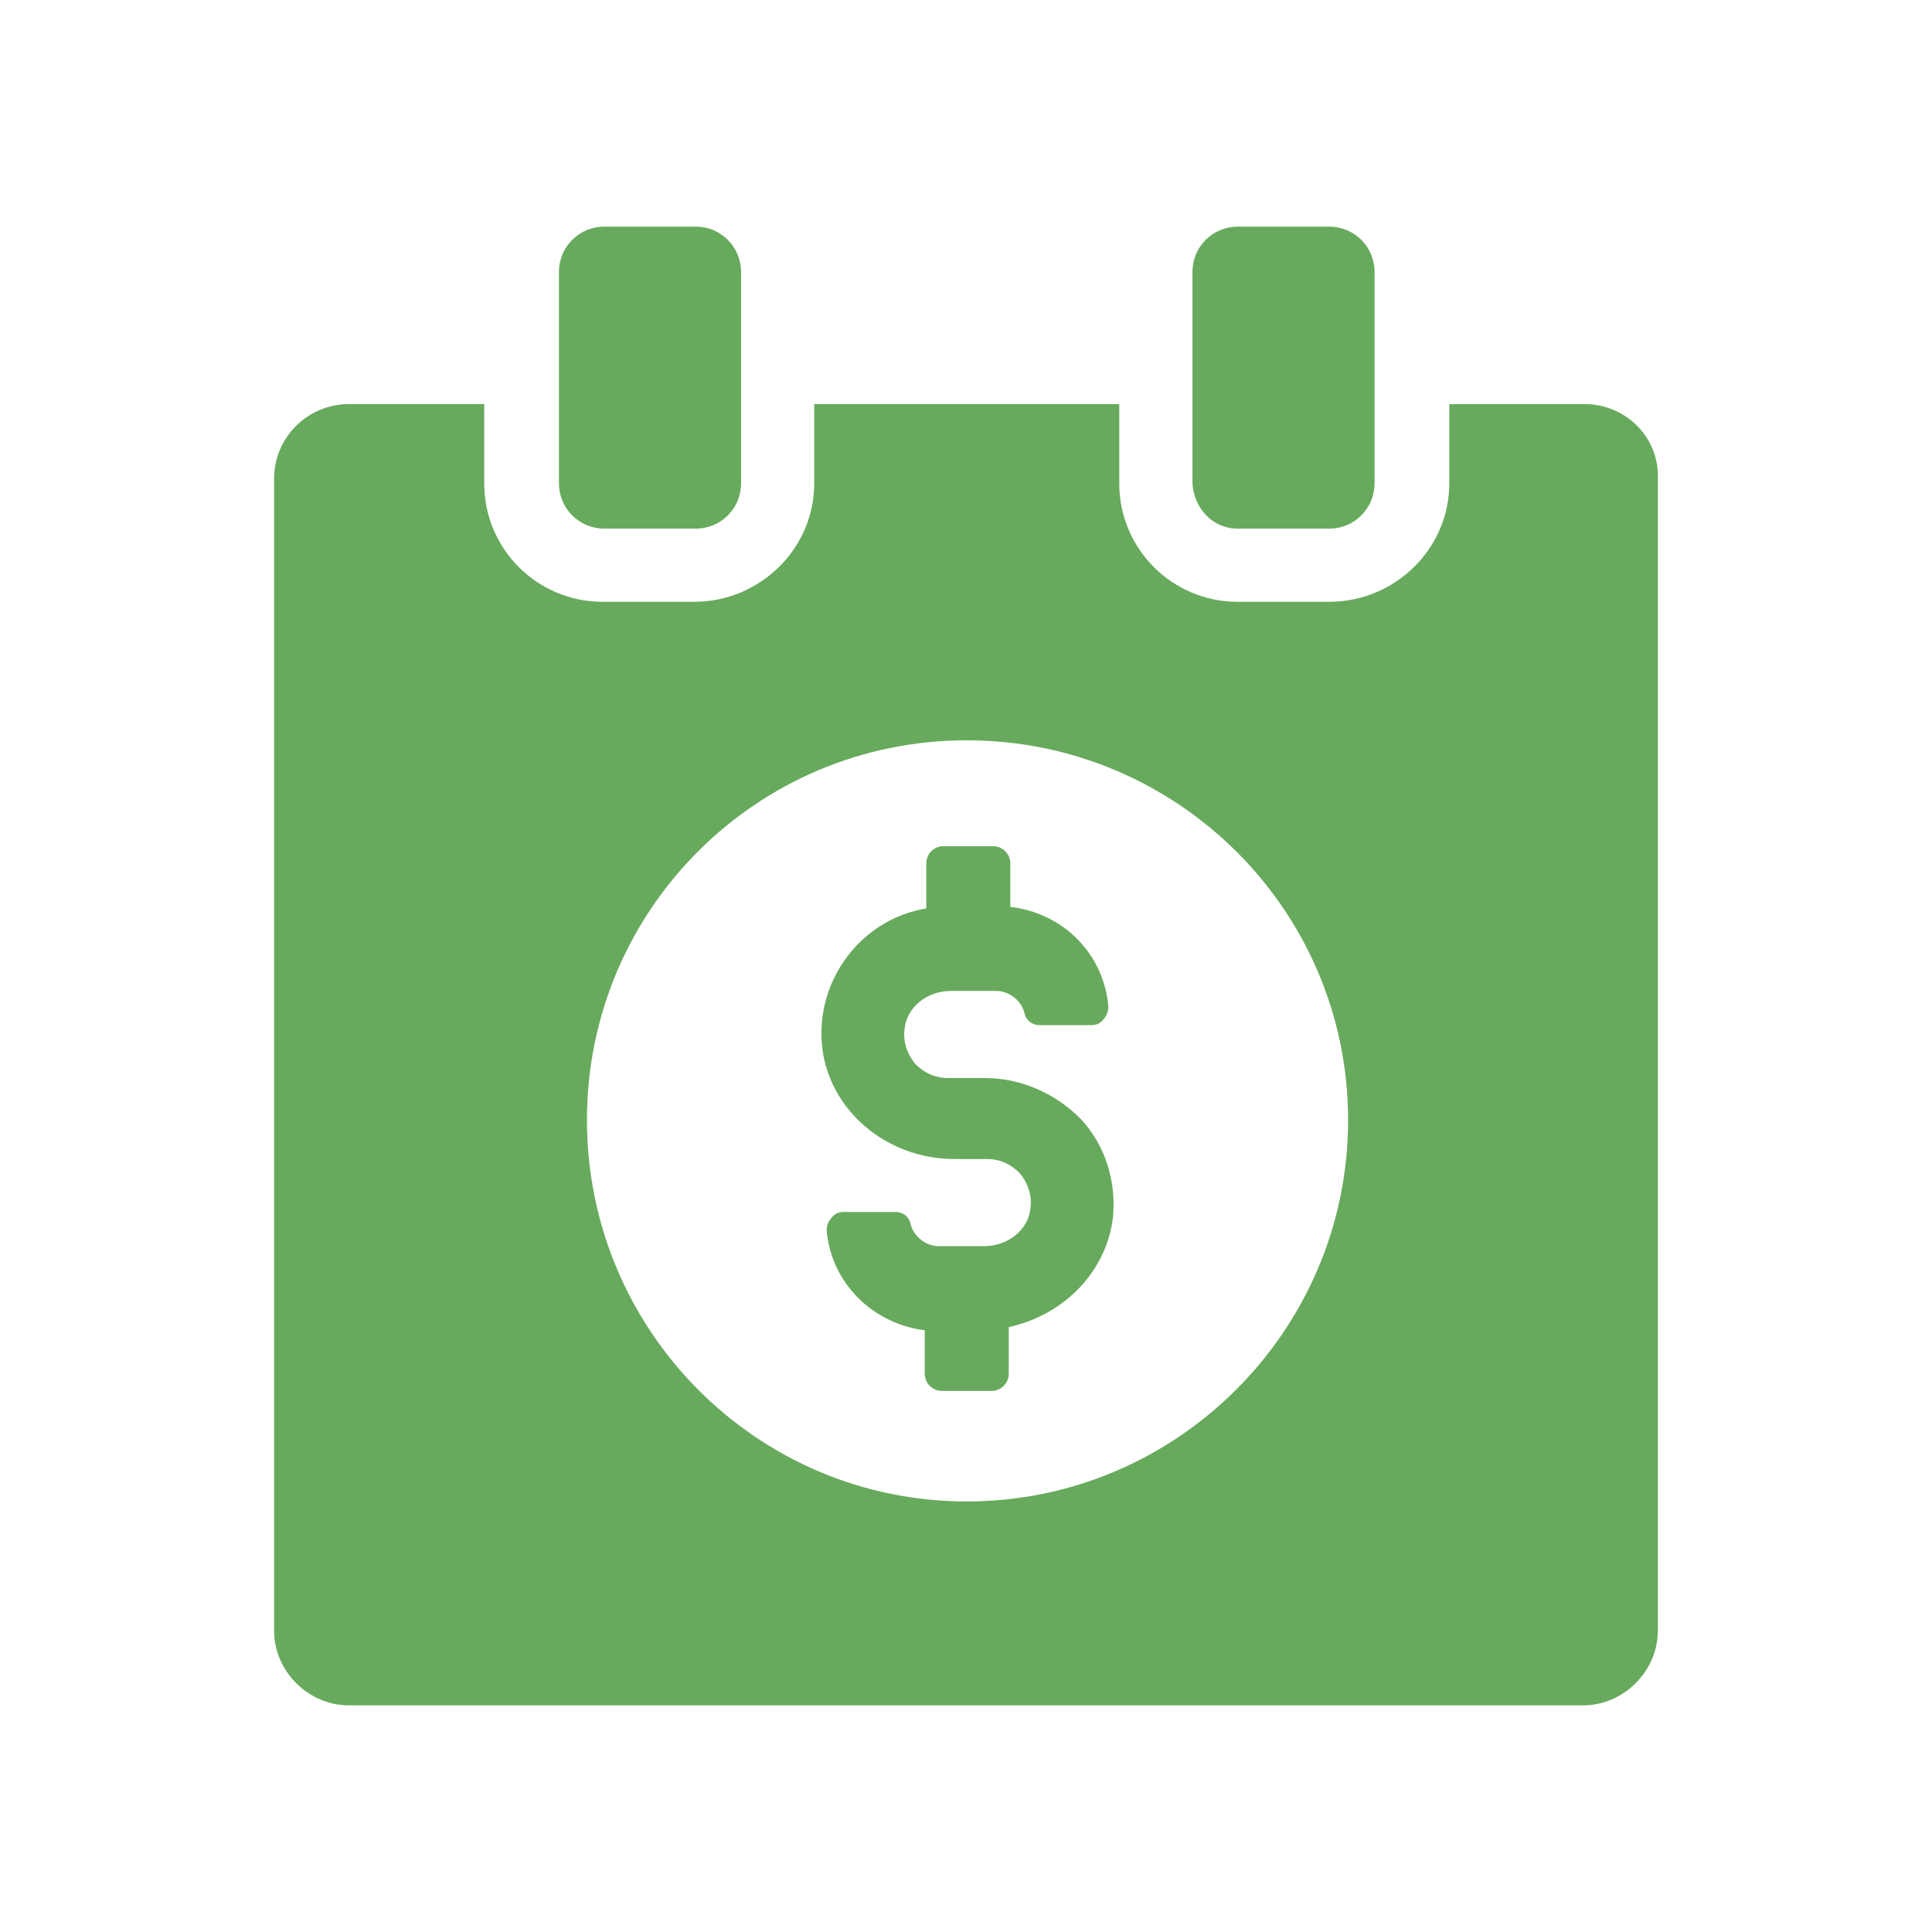 <?xml version="1.0" encoding="utf-8"?>
<!-- Generator: Adobe Illustrator 28.2.0, SVG Export Plug-In . SVG Version: 6.00 Build 0)  -->
<svg version="1.1" id="Layer_1" xmlns="http://www.w3.org/2000/svg" xmlns:xlink="http://www.w3.org/1999/xlink" x="0px" y="0px"
	 viewBox="0 0 1080 1080" style="enable-background:new 0 0 1080 1080;" xml:space="preserve">
<style type="text/css">
	.st0{fill:#68AA5D;}
</style>
<g>
	<g>
		<path class="st0" d="M885.85,225.89h-75.7v44.38c0,36.54-30.45,66.13-67,66.13h-51.34c-36.54,0-66.13-29.58-66.13-66.13v-44.38
			H455.15v44.38c0,36.54-30.45,66.13-67,66.13h-51.34c-36.54,0-66.13-29.58-66.13-66.13v-44.38h-75.7
			c-22.62,0-41.77,18.27-41.77,41.77v643.88c0,22.62,19.14,41.77,41.77,41.77h690c22.62,0,41.77-19.14,41.77-41.77V267.66
			C927.62,244.16,908.48,225.89,885.85,225.89z M540.42,839.32c-117.46,0-212.31-95.71-212.31-213.18s94.84-212.31,212.31-212.31
			S753.6,508.68,753.6,626.14S657.89,839.32,540.42,839.32z"/>
		<path class="st0" d="M337.69,295.5h51.34c13.92,0,25.23-11.31,25.23-25.23V151.93c0-13.92-11.31-25.23-25.23-25.23h-51.34
			c-13.92,0-25.23,11.31-25.23,25.23v118.33C312.45,284.19,323.76,295.5,337.69,295.5z"/>
		<path class="st0" d="M691.82,295.5h51.34c13.92,0,25.23-11.31,25.23-25.23V151.93c0-13.92-11.31-25.23-25.23-25.23h-51.34
			c-13.92,0-25.23,11.31-25.23,25.23v118.33C667.46,284.19,677.9,295.5,691.82,295.5z"/>
		<path class="st0" d="M550.86,602.65h-20.88c-6.96,0-13.05-2.61-18.27-7.83c-4.35-5.22-6.96-12.18-6.09-19.14
			c0.87-12.18,12.18-21.75,26.1-21.75h25.23c6.96,0,13.92,5.22,15.66,12.18c0.87,4.35,4.35,6.96,8.7,6.96h28.71
			c2.61,0,5.22-0.87,6.96-3.48c1.74-1.74,2.61-4.35,2.61-6.96c-2.61-29.58-25.23-52.21-54.82-55.69v-24.36
			c0-5.22-4.35-9.57-9.57-9.57h-27.84c-5.22,0-9.57,4.35-9.57,9.57v25.23c-36.54,6.09-61.78,40.02-58.3,76.57
			c3.48,35.67,35.67,63.52,73.96,63.52h18.27c6.96,0,13.05,2.61,18.27,7.83c4.35,5.22,6.96,12.18,6.09,19.14
			c-0.87,12.18-12.18,21.75-26.1,21.75h-25.23c-6.96,0-13.92-5.22-15.66-12.18c-0.87-4.35-4.35-6.96-8.7-6.96h-28.71
			c-2.61,0-5.22,0.87-6.96,3.48c-1.74,1.74-2.61,4.35-2.61,6.96c2.61,29.58,26.1,52.21,54.82,55.69v24.36
			c0,5.22,4.35,9.57,9.57,9.57h27.84c5.22,0,9.57-4.35,9.57-9.57v-26.1c31.32-6.96,54.82-31.32,58.3-61.78
			c1.74-20.01-4.35-40.02-18.27-54.82C590.02,611.35,570.87,602.65,550.86,602.65z"/>
	</g>
</g>
</svg>
